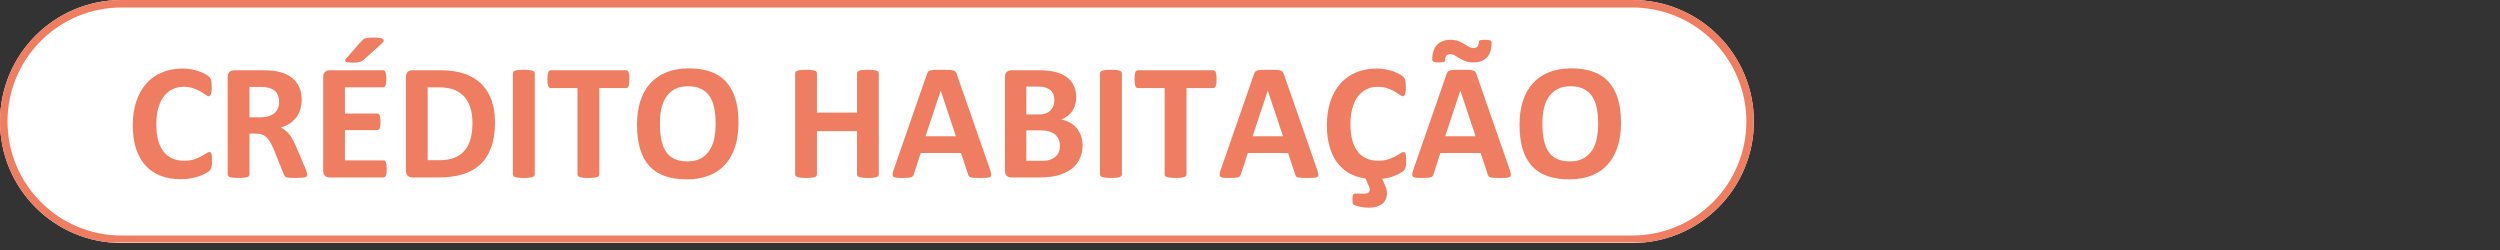 <svg xmlns="http://www.w3.org/2000/svg" xmlns:xlink="http://www.w3.org/1999/xlink" width="2000" zoomAndPan="magnify" viewBox="0 0 1500 150" height="200" preserveAspectRatio="xMidYMid meet" version="1.0"><rect x="0" y="0" width="1500" height="150" fill="#333333" stroke="none"/><defs><g/><clipPath id="a17bd9de47"><path d="M 0 0 L 1052.555 0 L 1052.555 145.809 L 0 145.809 Z M 0 0 " clip-rule="nonzero"/></clipPath><clipPath id="42df8f2d00"><path d="M 1052.336 72.902 C 1052.336 92.238 1044.656 110.781 1030.984 124.457 C 1017.312 138.129 998.77 145.809 979.434 145.809 L 72.902 145.809 C 32.641 145.809 0 113.168 0 72.902 C 0 32.641 32.641 0 72.902 0 L 979.434 0 C 998.77 0 1017.312 7.68 1030.984 21.352 C 1044.656 35.023 1052.336 53.57 1052.336 72.902 Z M 1052.336 72.902 " clip-rule="nonzero"/></clipPath><clipPath id="2e2544b36c"><path d="M 0 0 L 1052.398 0 L 1052.398 145.809 L 0 145.809 Z M 0 0 " clip-rule="nonzero"/></clipPath><clipPath id="bfb0eb3570"><path d="M 1052.336 72.902 C 1052.336 92.238 1044.656 110.781 1030.984 124.457 C 1017.312 138.129 998.77 145.809 979.434 145.809 L 72.902 145.809 C 32.641 145.809 0 113.168 0 72.902 C 0 32.641 32.641 0 72.902 0 L 979.434 0 C 998.77 0 1017.312 7.68 1030.984 21.352 C 1044.656 35.023 1052.336 53.57 1052.336 72.902 Z M 1052.336 72.902 " clip-rule="nonzero"/></clipPath><clipPath id="6ba650e9ac"><rect x="0" width="1053" y="0" height="146"/></clipPath><clipPath id="f44344273f"><path d="M 0 0 L 1052.25 0 L 1052.25 145.5 L 0 145.5 Z M 0 0 " clip-rule="nonzero"/></clipPath><clipPath id="de7044ce22"><path d="M 1052.32 72.902 C 1052.32 92.238 1044.641 110.781 1030.969 124.453 C 1017.297 138.125 998.754 145.805 979.418 145.805 L 72.914 145.805 C 32.652 145.805 0.012 113.164 0.012 72.902 C 0.012 32.641 32.652 0 72.914 0 L 979.418 0 C 998.754 0 1017.297 7.68 1030.969 21.352 C 1044.641 35.023 1052.32 53.566 1052.32 72.902 Z M 1052.32 72.902 " clip-rule="nonzero"/></clipPath></defs><g clip-path="url(#a17bd9de47)"><g clip-path="url(#42df8f2d00)"><g transform="matrix(1, 0, 0, 1, 0, -0)"><g clip-path="url(#6ba650e9ac)"><g clip-path="url(#2e2544b36c)"><g clip-path="url(#bfb0eb3570)"><path fill="#ffffff" d="M 0 0 L 1052.555 0 L 1052.555 145.809 L 0 145.809 Z M 0 0 " fill-opacity="1" fill-rule="nonzero"/></g></g></g></g></g></g><g clip-path="url(#f44344273f)"><g clip-path="url(#de7044ce22)"><path stroke-linecap="butt" transform="matrix(0.75, 0, 0, 0.75, 0.011, 0)" fill="none" stroke-linejoin="miter" d="M 1403.079 97.203 C 1403.079 122.984 1392.839 147.708 1374.61 165.938 C 1356.381 184.167 1331.657 194.406 1305.875 194.406 L 97.203 194.406 C 43.521 194.406 0 150.885 0 97.203 C 0 43.521 43.521 -0 97.203 -0 L 1305.875 -0 C 1331.657 -0 1356.381 10.24 1374.61 28.469 C 1392.839 46.698 1403.079 71.422 1403.079 97.203 Z M 1403.079 97.203 " stroke="#ef7d61" stroke-width="12" stroke-opacity="1" stroke-miterlimit="4"/></g></g><g fill="#ef7d61" fill-opacity="1"><g transform="translate(75.741, 106.473)"><g><path d="M 51.484 -9.734 C 51.484 -8.91 51.457 -8.207 51.406 -7.625 C 51.363 -7.051 51.289 -6.555 51.188 -6.141 C 51.094 -5.723 50.961 -5.363 50.797 -5.062 C 50.629 -4.77 50.363 -4.43 50 -4.047 C 49.633 -3.672 48.926 -3.18 47.875 -2.578 C 46.832 -1.984 45.555 -1.41 44.047 -0.859 C 42.547 -0.316 40.828 0.133 38.891 0.5 C 36.953 0.863 34.859 1.047 32.609 1.047 C 28.191 1.047 24.211 0.367 20.672 -0.984 C 17.129 -2.348 14.113 -4.379 11.625 -7.078 C 9.145 -9.773 7.238 -13.145 5.906 -17.188 C 4.582 -21.238 3.922 -25.945 3.922 -31.312 C 3.922 -36.781 4.648 -41.633 6.109 -45.875 C 7.566 -50.113 9.602 -53.672 12.219 -56.547 C 14.844 -59.43 17.984 -61.617 21.641 -63.109 C 25.305 -64.609 29.344 -65.359 33.75 -65.359 C 35.531 -65.359 37.25 -65.207 38.906 -64.906 C 40.562 -64.602 42.094 -64.211 43.5 -63.734 C 44.914 -63.254 46.188 -62.695 47.312 -62.062 C 48.438 -61.438 49.223 -60.898 49.672 -60.453 C 50.117 -60.004 50.426 -59.629 50.594 -59.328 C 50.758 -59.035 50.891 -58.656 50.984 -58.188 C 51.086 -57.727 51.16 -57.18 51.203 -56.547 C 51.254 -55.922 51.281 -55.145 51.281 -54.219 C 51.281 -53.227 51.25 -52.383 51.188 -51.688 C 51.125 -50.988 51.008 -50.422 50.844 -49.984 C 50.676 -49.555 50.473 -49.242 50.234 -49.047 C 50.004 -48.848 49.742 -48.75 49.453 -48.75 C 48.953 -48.75 48.32 -49.039 47.562 -49.625 C 46.801 -50.207 45.816 -50.852 44.609 -51.562 C 43.398 -52.27 41.957 -52.914 40.281 -53.5 C 38.602 -54.082 36.609 -54.375 34.297 -54.375 C 31.742 -54.375 29.461 -53.848 27.453 -52.797 C 25.453 -51.754 23.75 -50.266 22.344 -48.328 C 20.938 -46.391 19.867 -44.047 19.141 -41.297 C 18.41 -38.547 18.047 -35.445 18.047 -32 C 18.047 -28.227 18.43 -24.957 19.203 -22.188 C 19.984 -19.426 21.094 -17.148 22.531 -15.359 C 23.977 -13.566 25.719 -12.227 27.75 -11.344 C 29.789 -10.469 32.086 -10.031 34.641 -10.031 C 36.961 -10.031 38.969 -10.301 40.656 -10.844 C 42.344 -11.395 43.789 -12.004 45 -12.672 C 46.207 -13.336 47.203 -13.93 47.984 -14.453 C 48.766 -14.984 49.367 -15.25 49.797 -15.25 C 50.129 -15.25 50.395 -15.18 50.594 -15.047 C 50.789 -14.922 50.953 -14.66 51.078 -14.266 C 51.211 -13.867 51.312 -13.312 51.375 -12.594 C 51.445 -11.883 51.484 -10.93 51.484 -9.734 Z M 51.484 -9.734 "/></g></g></g><g fill="#ef7d61" fill-opacity="1"><g transform="translate(129.612, 106.473)"><g><path d="M 54.719 -1.688 C 54.719 -1.32 54.648 -1.016 54.516 -0.766 C 54.379 -0.516 54.062 -0.305 53.562 -0.141 C 53.07 0.016 52.348 0.125 51.391 0.188 C 50.43 0.258 49.125 0.297 47.469 0.297 C 46.07 0.297 44.957 0.258 44.125 0.188 C 43.301 0.125 42.648 0.004 42.172 -0.172 C 41.691 -0.359 41.352 -0.594 41.156 -0.875 C 40.957 -1.156 40.789 -1.492 40.656 -1.891 L 34.891 -16.25 C 34.191 -17.875 33.508 -19.316 32.844 -20.578 C 32.188 -21.836 31.453 -22.891 30.641 -23.734 C 29.828 -24.578 28.891 -25.211 27.828 -25.641 C 26.766 -26.078 25.539 -26.297 24.156 -26.297 L 20.078 -26.297 L 20.078 -1.797 C 20.078 -1.461 19.969 -1.16 19.75 -0.891 C 19.539 -0.629 19.188 -0.414 18.688 -0.25 C 18.188 -0.082 17.52 0.047 16.688 0.141 C 15.863 0.242 14.805 0.297 13.516 0.297 C 12.254 0.297 11.203 0.242 10.359 0.141 C 9.516 0.047 8.844 -0.082 8.344 -0.25 C 7.852 -0.414 7.504 -0.629 7.297 -0.891 C 7.098 -1.16 7 -1.461 7 -1.797 L 7 -60.188 C 7 -61.645 7.375 -62.695 8.125 -63.344 C 8.875 -63.988 9.797 -64.312 10.891 -64.312 L 27.531 -64.312 C 29.219 -64.312 30.609 -64.273 31.703 -64.203 C 32.797 -64.141 33.789 -64.062 34.688 -63.969 C 37.27 -63.602 39.598 -62.973 41.672 -62.078 C 43.742 -61.18 45.5 -60.008 46.938 -58.562 C 48.375 -57.125 49.473 -55.422 50.234 -53.453 C 51.004 -51.484 51.391 -49.223 51.391 -46.672 C 51.391 -44.516 51.113 -42.551 50.562 -40.781 C 50.02 -39.008 49.219 -37.426 48.156 -36.031 C 47.094 -34.633 45.781 -33.422 44.219 -32.391 C 42.664 -31.367 40.895 -30.547 38.906 -29.922 C 39.875 -29.453 40.781 -28.883 41.625 -28.219 C 42.469 -27.562 43.258 -26.758 44 -25.812 C 44.75 -24.875 45.453 -23.801 46.109 -22.594 C 46.773 -21.383 47.426 -20.016 48.062 -18.484 L 53.469 -5.812 C 53.969 -4.551 54.301 -3.629 54.469 -3.047 C 54.633 -2.473 54.719 -2.02 54.719 -1.688 Z M 37.875 -45.328 C 37.875 -47.441 37.391 -49.227 36.422 -50.688 C 35.461 -52.145 33.891 -53.172 31.703 -53.766 C 31.047 -53.93 30.289 -54.062 29.438 -54.156 C 28.594 -54.258 27.426 -54.312 25.938 -54.312 L 20.078 -54.312 L 20.078 -36.078 L 26.734 -36.078 C 28.586 -36.078 30.207 -36.301 31.594 -36.75 C 32.988 -37.195 34.148 -37.828 35.078 -38.641 C 36.016 -39.453 36.711 -40.422 37.172 -41.547 C 37.641 -42.672 37.875 -43.93 37.875 -45.328 Z M 37.875 -45.328 "/></g></g></g><g fill="#ef7d61" fill-opacity="1"><g transform="translate(186.911, 106.473)"><g><path d="M 45.125 -5.125 C 45.125 -4.156 45.082 -3.348 45 -2.703 C 44.914 -2.055 44.789 -1.535 44.625 -1.141 C 44.457 -0.742 44.25 -0.453 44 -0.266 C 43.758 -0.086 43.488 0 43.188 0 L 10.891 0 C 9.797 0 8.875 -0.32 8.125 -0.969 C 7.375 -1.613 7 -2.664 7 -4.125 L 7 -60.188 C 7 -61.645 7.375 -62.695 8.125 -63.344 C 8.875 -63.988 9.797 -64.312 10.891 -64.312 L 42.984 -64.312 C 43.285 -64.312 43.551 -64.227 43.781 -64.062 C 44.008 -63.895 44.207 -63.602 44.375 -63.188 C 44.539 -62.77 44.664 -62.238 44.75 -61.594 C 44.832 -60.945 44.875 -60.129 44.875 -59.141 C 44.875 -58.211 44.832 -57.426 44.75 -56.781 C 44.664 -56.133 44.539 -55.613 44.375 -55.219 C 44.207 -54.82 44.008 -54.531 43.781 -54.344 C 43.551 -54.164 43.285 -54.078 42.984 -54.078 L 20.031 -54.078 L 20.031 -38.359 L 39.453 -38.359 C 39.754 -38.359 40.031 -38.266 40.281 -38.078 C 40.531 -37.898 40.738 -37.617 40.906 -37.234 C 41.07 -36.859 41.191 -36.348 41.266 -35.703 C 41.348 -35.055 41.391 -34.27 41.391 -33.344 C 41.391 -32.383 41.348 -31.586 41.266 -30.953 C 41.191 -30.328 41.07 -29.82 40.906 -29.438 C 40.738 -29.062 40.531 -28.789 40.281 -28.625 C 40.031 -28.457 39.754 -28.375 39.453 -28.375 L 20.031 -28.375 L 20.031 -10.234 L 43.188 -10.234 C 43.488 -10.234 43.758 -10.141 44 -9.953 C 44.25 -9.773 44.457 -9.488 44.625 -9.094 C 44.789 -8.695 44.914 -8.176 45 -7.531 C 45.082 -6.883 45.125 -6.082 45.125 -5.125 Z M 29.828 -81.656 C 30.254 -82.156 30.676 -82.551 31.094 -82.844 C 31.508 -83.145 32.004 -83.379 32.578 -83.547 C 33.16 -83.711 33.863 -83.816 34.688 -83.859 C 35.52 -83.91 36.551 -83.938 37.781 -83.938 C 39.301 -83.938 40.484 -83.836 41.328 -83.641 C 42.172 -83.441 42.75 -83.188 43.062 -82.875 C 43.383 -82.562 43.461 -82.203 43.297 -81.797 C 43.129 -81.398 42.812 -80.988 42.344 -80.562 L 31.312 -70.625 C 30.977 -70.32 30.633 -70.062 30.281 -69.844 C 29.938 -69.633 29.516 -69.453 29.016 -69.297 C 28.523 -69.148 27.93 -69.039 27.234 -68.969 C 26.535 -68.906 25.676 -68.875 24.656 -68.875 C 23.531 -68.875 22.625 -68.922 21.938 -69.016 C 21.258 -69.117 20.781 -69.281 20.5 -69.5 C 20.219 -69.719 20.109 -69.988 20.172 -70.312 C 20.242 -70.645 20.477 -71.047 20.875 -71.516 Z M 15.062 -64.312 Z M 15.062 -64.312 "/></g></g></g><g fill="#ef7d61" fill-opacity="1"><g transform="translate(236.557, 106.473)"><g><path d="M 60.438 -33.094 C 60.438 -27.195 59.664 -22.148 58.125 -17.953 C 56.582 -13.766 54.367 -10.348 51.484 -7.703 C 48.598 -5.055 45.094 -3.109 40.969 -1.859 C 36.844 -0.617 31.93 0 26.234 0 L 10.891 0 C 9.797 0 8.875 -0.32 8.125 -0.969 C 7.375 -1.613 7 -2.664 7 -4.125 L 7 -60.188 C 7 -61.645 7.375 -62.695 8.125 -63.344 C 8.875 -63.988 9.797 -64.312 10.891 -64.312 L 27.391 -64.312 C 33.117 -64.312 37.977 -63.641 41.969 -62.297 C 45.957 -60.953 49.316 -58.961 52.047 -56.328 C 54.785 -53.691 56.867 -50.438 58.297 -46.562 C 59.723 -42.688 60.438 -38.195 60.438 -33.094 Z M 46.922 -32.656 C 46.922 -35.695 46.562 -38.523 45.844 -41.141 C 45.133 -43.766 43.992 -46.035 42.422 -47.953 C 40.848 -49.879 38.828 -51.379 36.359 -52.453 C 33.891 -53.535 30.648 -54.078 26.641 -54.078 L 20.031 -54.078 L 20.031 -10.344 L 26.844 -10.344 C 30.414 -10.344 33.426 -10.805 35.875 -11.734 C 38.332 -12.66 40.379 -14.055 42.016 -15.922 C 43.66 -17.797 44.891 -20.125 45.703 -22.906 C 46.516 -25.688 46.922 -28.938 46.922 -32.656 Z M 46.922 -32.656 "/></g></g></g><g fill="#ef7d61" fill-opacity="1"><g transform="translate(300.715, 106.473)"><g><path d="M 20.125 -1.797 C 20.125 -1.461 20.016 -1.16 19.797 -0.891 C 19.586 -0.629 19.234 -0.414 18.734 -0.25 C 18.234 -0.082 17.566 0.047 16.734 0.141 C 15.91 0.242 14.852 0.297 13.562 0.297 C 12.301 0.297 11.25 0.242 10.406 0.141 C 9.562 0.047 8.891 -0.082 8.391 -0.25 C 7.898 -0.414 7.547 -0.629 7.328 -0.891 C 7.109 -1.16 7 -1.461 7 -1.797 L 7 -62.516 C 7 -62.848 7.109 -63.145 7.328 -63.406 C 7.547 -63.676 7.91 -63.895 8.422 -64.062 C 8.93 -64.227 9.598 -64.359 10.422 -64.453 C 11.254 -64.555 12.301 -64.609 13.562 -64.609 C 14.852 -64.609 15.91 -64.555 16.734 -64.453 C 17.566 -64.359 18.234 -64.227 18.734 -64.062 C 19.234 -63.895 19.586 -63.676 19.797 -63.406 C 20.016 -63.145 20.125 -62.848 20.125 -62.516 Z M 20.125 -1.797 "/></g></g></g><g fill="#ef7d61" fill-opacity="1"><g transform="translate(327.849, 106.473)"><g><path d="M 49.797 -58.938 C 49.797 -57.977 49.754 -57.16 49.672 -56.484 C 49.586 -55.805 49.461 -55.258 49.297 -54.844 C 49.129 -54.426 48.922 -54.117 48.672 -53.922 C 48.43 -53.723 48.16 -53.625 47.859 -53.625 L 31.75 -53.625 L 31.75 -1.797 C 31.75 -1.461 31.641 -1.16 31.422 -0.891 C 31.211 -0.629 30.859 -0.414 30.359 -0.25 C 29.867 -0.082 29.195 0.047 28.344 0.141 C 27.5 0.242 26.453 0.297 25.203 0.297 C 23.941 0.297 22.891 0.242 22.047 0.141 C 21.203 0.047 20.531 -0.082 20.031 -0.25 C 19.531 -0.414 19.172 -0.629 18.953 -0.891 C 18.742 -1.16 18.641 -1.461 18.641 -1.797 L 18.641 -53.625 L 2.531 -53.625 C 2.195 -53.625 1.914 -53.723 1.688 -53.922 C 1.457 -54.117 1.258 -54.426 1.094 -54.844 C 0.926 -55.258 0.801 -55.805 0.719 -56.484 C 0.633 -57.16 0.594 -57.977 0.594 -58.938 C 0.594 -59.938 0.633 -60.781 0.719 -61.469 C 0.801 -62.164 0.926 -62.723 1.094 -63.141 C 1.258 -63.555 1.457 -63.852 1.688 -64.031 C 1.914 -64.219 2.195 -64.312 2.531 -64.312 L 47.859 -64.312 C 48.16 -64.312 48.43 -64.219 48.672 -64.031 C 48.922 -63.852 49.129 -63.555 49.297 -63.141 C 49.461 -62.723 49.586 -62.164 49.672 -61.469 C 49.754 -60.781 49.797 -59.938 49.797 -58.938 Z M 49.797 -58.938 "/></g></g></g><g fill="#ef7d61" fill-opacity="1"><g transform="translate(378.241, 106.473)"><g><path d="M 64.859 -32.906 C 64.859 -27.57 64.191 -22.801 62.859 -18.594 C 61.535 -14.383 59.566 -10.812 56.953 -7.875 C 54.336 -4.945 51.098 -2.711 47.234 -1.172 C 43.379 0.367 38.914 1.141 33.844 1.141 C 28.844 1.141 24.477 0.488 20.75 -0.812 C 17.02 -2.125 13.91 -4.117 11.422 -6.797 C 8.941 -9.484 7.078 -12.898 5.828 -17.047 C 4.586 -21.191 3.969 -26.094 3.969 -31.75 C 3.969 -36.957 4.629 -41.641 5.953 -45.797 C 7.285 -49.953 9.258 -53.488 11.875 -56.406 C 14.488 -59.32 17.727 -61.555 21.594 -63.109 C 25.457 -64.672 29.938 -65.453 35.031 -65.453 C 39.906 -65.453 44.207 -64.805 47.938 -63.516 C 51.664 -62.223 54.781 -60.234 57.281 -57.547 C 59.781 -54.867 61.664 -51.484 62.938 -47.391 C 64.219 -43.297 64.859 -38.469 64.859 -32.906 Z M 51.141 -32.203 C 51.141 -35.578 50.875 -38.648 50.344 -41.422 C 49.812 -44.191 48.906 -46.562 47.625 -48.531 C 46.352 -50.5 44.656 -52.02 42.531 -53.094 C 40.414 -54.176 37.77 -54.719 34.594 -54.719 C 31.375 -54.719 28.688 -54.113 26.531 -52.906 C 24.383 -51.695 22.645 -50.082 21.312 -48.062 C 19.988 -46.039 19.051 -43.676 18.5 -40.969 C 17.957 -38.27 17.688 -35.414 17.688 -32.406 C 17.688 -28.895 17.953 -25.738 18.484 -22.938 C 19.016 -20.133 19.91 -17.738 21.172 -15.75 C 22.43 -13.758 24.117 -12.242 26.234 -11.203 C 28.359 -10.16 31.023 -9.641 34.234 -9.641 C 37.453 -9.641 40.133 -10.234 42.281 -11.422 C 44.438 -12.617 46.176 -14.242 47.5 -16.297 C 48.832 -18.348 49.77 -20.738 50.312 -23.469 C 50.863 -26.207 51.141 -29.117 51.141 -32.203 Z M 51.141 -32.203 "/></g></g></g><g fill="#ef7d61" fill-opacity="1"><g transform="translate(447.069, 106.473)"><g/></g></g><g fill="#ef7d61" fill-opacity="1"><g transform="translate(470.079, 106.473)"><g><path d="M 57.203 -1.797 C 57.203 -1.461 57.094 -1.16 56.875 -0.891 C 56.664 -0.629 56.312 -0.414 55.812 -0.25 C 55.312 -0.082 54.645 0.047 53.812 0.141 C 52.988 0.242 51.945 0.297 50.688 0.297 C 49.395 0.297 48.328 0.242 47.484 0.141 C 46.641 0.047 45.977 -0.082 45.5 -0.25 C 45.02 -0.414 44.672 -0.629 44.453 -0.891 C 44.234 -1.16 44.125 -1.461 44.125 -1.797 L 44.125 -27.781 L 20.078 -27.781 L 20.078 -1.797 C 20.078 -1.461 19.977 -1.16 19.781 -0.891 C 19.582 -0.629 19.234 -0.414 18.734 -0.25 C 18.234 -0.082 17.566 0.047 16.734 0.141 C 15.91 0.242 14.852 0.297 13.562 0.297 C 12.301 0.297 11.25 0.242 10.406 0.141 C 9.562 0.047 8.891 -0.082 8.391 -0.25 C 7.898 -0.414 7.547 -0.629 7.328 -0.891 C 7.109 -1.16 7 -1.461 7 -1.797 L 7 -62.516 C 7 -62.848 7.109 -63.145 7.328 -63.406 C 7.547 -63.676 7.898 -63.895 8.391 -64.062 C 8.891 -64.227 9.562 -64.359 10.406 -64.453 C 11.25 -64.555 12.301 -64.609 13.562 -64.609 C 14.852 -64.609 15.91 -64.555 16.734 -64.453 C 17.566 -64.359 18.234 -64.227 18.734 -64.062 C 19.234 -63.895 19.582 -63.676 19.781 -63.406 C 19.977 -63.145 20.078 -62.848 20.078 -62.516 L 20.078 -38.906 L 44.125 -38.906 L 44.125 -62.516 C 44.125 -62.848 44.234 -63.145 44.453 -63.406 C 44.672 -63.676 45.02 -63.895 45.5 -64.062 C 45.977 -64.227 46.641 -64.359 47.484 -64.453 C 48.328 -64.555 49.395 -64.609 50.688 -64.609 C 51.945 -64.609 52.988 -64.555 53.812 -64.453 C 54.645 -64.359 55.312 -64.227 55.812 -64.062 C 56.312 -63.895 56.664 -63.676 56.875 -63.406 C 57.094 -63.145 57.203 -62.848 57.203 -62.516 Z M 57.203 -1.797 "/></g></g></g><g fill="#ef7d61" fill-opacity="1"><g transform="translate(534.286, 106.473)"><g><path d="M 59.688 -4.875 C 60.082 -3.676 60.328 -2.727 60.422 -2.031 C 60.523 -1.344 60.395 -0.82 60.031 -0.469 C 59.664 -0.125 59.02 0.086 58.094 0.172 C 57.164 0.254 55.891 0.297 54.266 0.297 C 52.578 0.297 51.258 0.27 50.312 0.219 C 49.375 0.176 48.656 0.082 48.156 -0.062 C 47.656 -0.219 47.305 -0.426 47.109 -0.688 C 46.91 -0.957 46.742 -1.305 46.609 -1.734 L 42.297 -14.656 L 18.141 -14.656 L 14.062 -2.094 C 13.926 -1.625 13.75 -1.234 13.531 -0.922 C 13.32 -0.609 12.977 -0.359 12.5 -0.172 C 12.02 0.004 11.336 0.125 10.453 0.188 C 9.578 0.258 8.426 0.297 7 0.297 C 5.477 0.297 4.285 0.242 3.422 0.141 C 2.566 0.047 1.973 -0.188 1.641 -0.562 C 1.305 -0.945 1.188 -1.488 1.281 -2.188 C 1.383 -2.883 1.633 -3.812 2.031 -4.969 L 21.859 -62.016 C 22.066 -62.586 22.301 -63.047 22.562 -63.391 C 22.82 -63.734 23.242 -63.992 23.828 -64.172 C 24.41 -64.359 25.211 -64.477 26.234 -64.531 C 27.266 -64.582 28.625 -64.609 30.312 -64.609 C 32.27 -64.609 33.828 -64.582 34.984 -64.531 C 36.148 -64.477 37.055 -64.359 37.703 -64.172 C 38.348 -63.992 38.812 -63.723 39.094 -63.359 C 39.375 -62.992 39.613 -62.5 39.812 -61.875 Z M 30.172 -52.031 L 30.109 -52.031 L 21.016 -24.703 L 39.266 -24.703 Z M 30.172 -52.031 "/></g></g></g><g fill="#ef7d61" fill-opacity="1"><g transform="translate(595.959, 106.473)"><g><path d="M 53.578 -19.281 C 53.578 -17 53.258 -14.926 52.625 -13.062 C 52 -11.207 51.129 -9.566 50.016 -8.141 C 48.91 -6.723 47.586 -5.5 46.047 -4.469 C 44.504 -3.445 42.805 -2.602 40.953 -1.938 C 39.098 -1.27 37.117 -0.781 35.016 -0.469 C 32.91 -0.156 30.566 0 27.984 0 L 10.891 0 C 9.797 0 8.875 -0.32 8.125 -0.969 C 7.375 -1.613 7 -2.664 7 -4.125 L 7 -60.188 C 7 -61.645 7.375 -62.695 8.125 -63.344 C 8.875 -63.988 9.797 -64.312 10.891 -64.312 L 27.031 -64.312 C 30.977 -64.312 34.316 -63.977 37.047 -63.312 C 39.785 -62.656 42.086 -61.656 43.953 -60.312 C 45.828 -58.969 47.258 -57.27 48.25 -55.219 C 49.25 -53.164 49.75 -50.742 49.75 -47.953 C 49.75 -46.398 49.551 -44.938 49.156 -43.562 C 48.758 -42.188 48.176 -40.938 47.406 -39.812 C 46.645 -38.688 45.707 -37.691 44.594 -36.828 C 43.488 -35.961 42.223 -35.266 40.797 -34.734 C 42.617 -34.398 44.301 -33.816 45.844 -32.984 C 47.383 -32.16 48.727 -31.094 49.875 -29.781 C 51.02 -28.477 51.922 -26.945 52.578 -25.188 C 53.242 -23.438 53.578 -21.469 53.578 -19.281 Z M 36.672 -46.375 C 36.672 -47.664 36.473 -48.82 36.078 -49.844 C 35.68 -50.875 35.082 -51.727 34.281 -52.406 C 33.488 -53.082 32.488 -53.602 31.281 -53.969 C 30.07 -54.332 28.457 -54.516 26.438 -54.516 L 19.828 -54.516 L 19.828 -37.812 L 27.141 -37.812 C 29.023 -37.812 30.531 -38.035 31.656 -38.484 C 32.781 -38.93 33.711 -39.547 34.453 -40.328 C 35.203 -41.109 35.758 -42.02 36.125 -43.062 C 36.488 -44.102 36.672 -45.207 36.672 -46.375 Z M 40 -18.828 C 40 -20.328 39.75 -21.66 39.25 -22.828 C 38.758 -24.004 38.035 -24.988 37.078 -25.781 C 36.117 -26.582 34.891 -27.195 33.391 -27.625 C 31.898 -28.062 29.961 -28.281 27.578 -28.281 L 19.828 -28.281 L 19.828 -9.984 L 29.266 -9.984 C 31.086 -9.984 32.617 -10.172 33.859 -10.547 C 35.109 -10.93 36.188 -11.5 37.094 -12.25 C 38.008 -13 38.723 -13.926 39.234 -15.031 C 39.742 -16.145 40 -17.41 40 -18.828 Z M 40 -18.828 "/></g></g></g><g fill="#ef7d61" fill-opacity="1"><g transform="translate(653.01, 106.473)"><g><path d="M 20.125 -1.797 C 20.125 -1.461 20.016 -1.16 19.797 -0.891 C 19.586 -0.629 19.234 -0.414 18.734 -0.25 C 18.234 -0.082 17.566 0.047 16.734 0.141 C 15.91 0.242 14.852 0.297 13.562 0.297 C 12.301 0.297 11.25 0.242 10.406 0.141 C 9.562 0.047 8.891 -0.082 8.391 -0.25 C 7.898 -0.414 7.547 -0.629 7.328 -0.891 C 7.109 -1.16 7 -1.461 7 -1.797 L 7 -62.516 C 7 -62.848 7.109 -63.145 7.328 -63.406 C 7.547 -63.676 7.91 -63.895 8.422 -64.062 C 8.93 -64.227 9.598 -64.359 10.422 -64.453 C 11.254 -64.555 12.301 -64.609 13.562 -64.609 C 14.852 -64.609 15.91 -64.555 16.734 -64.453 C 17.566 -64.359 18.234 -64.227 18.734 -64.062 C 19.234 -63.895 19.586 -63.676 19.797 -63.406 C 20.016 -63.145 20.125 -62.848 20.125 -62.516 Z M 20.125 -1.797 "/></g></g></g><g fill="#ef7d61" fill-opacity="1"><g transform="translate(680.144, 106.473)"><g><path d="M 49.797 -58.938 C 49.797 -57.977 49.754 -57.16 49.672 -56.484 C 49.586 -55.805 49.461 -55.258 49.297 -54.844 C 49.129 -54.426 48.922 -54.117 48.672 -53.922 C 48.43 -53.723 48.16 -53.625 47.859 -53.625 L 31.75 -53.625 L 31.75 -1.797 C 31.75 -1.461 31.641 -1.16 31.422 -0.891 C 31.211 -0.629 30.859 -0.414 30.359 -0.25 C 29.867 -0.082 29.195 0.047 28.344 0.141 C 27.5 0.242 26.453 0.297 25.203 0.297 C 23.941 0.297 22.891 0.242 22.047 0.141 C 21.203 0.047 20.531 -0.082 20.031 -0.25 C 19.531 -0.414 19.172 -0.629 18.953 -0.891 C 18.742 -1.16 18.641 -1.461 18.641 -1.797 L 18.641 -53.625 L 2.531 -53.625 C 2.195 -53.625 1.914 -53.723 1.688 -53.922 C 1.457 -54.117 1.258 -54.426 1.094 -54.844 C 0.926 -55.258 0.801 -55.805 0.719 -56.484 C 0.633 -57.16 0.594 -57.977 0.594 -58.938 C 0.594 -59.938 0.633 -60.781 0.719 -61.469 C 0.801 -62.164 0.926 -62.723 1.094 -63.141 C 1.258 -63.555 1.457 -63.852 1.688 -64.031 C 1.914 -64.219 2.195 -64.312 2.531 -64.312 L 47.859 -64.312 C 48.16 -64.312 48.43 -64.219 48.672 -64.031 C 48.922 -63.852 49.129 -63.555 49.297 -63.141 C 49.461 -62.723 49.586 -62.164 49.672 -61.469 C 49.754 -60.781 49.797 -59.938 49.797 -58.938 Z M 49.797 -58.938 "/></g></g></g><g fill="#ef7d61" fill-opacity="1"><g transform="translate(730.535, 106.473)"><g><path d="M 59.688 -4.875 C 60.082 -3.676 60.328 -2.727 60.422 -2.031 C 60.523 -1.344 60.395 -0.82 60.031 -0.469 C 59.664 -0.125 59.02 0.086 58.094 0.172 C 57.164 0.254 55.891 0.297 54.266 0.297 C 52.578 0.297 51.258 0.27 50.312 0.219 C 49.375 0.176 48.656 0.082 48.156 -0.062 C 47.656 -0.219 47.305 -0.426 47.109 -0.688 C 46.91 -0.957 46.742 -1.305 46.609 -1.734 L 42.297 -14.656 L 18.141 -14.656 L 14.062 -2.094 C 13.926 -1.625 13.75 -1.234 13.531 -0.922 C 13.32 -0.609 12.977 -0.359 12.5 -0.172 C 12.02 0.004 11.336 0.125 10.453 0.188 C 9.578 0.258 8.426 0.297 7 0.297 C 5.477 0.297 4.285 0.242 3.422 0.141 C 2.566 0.047 1.973 -0.188 1.641 -0.562 C 1.305 -0.945 1.188 -1.488 1.281 -2.188 C 1.383 -2.883 1.633 -3.812 2.031 -4.969 L 21.859 -62.016 C 22.066 -62.586 22.301 -63.047 22.562 -63.391 C 22.82 -63.734 23.242 -63.992 23.828 -64.172 C 24.41 -64.359 25.211 -64.477 26.234 -64.531 C 27.266 -64.582 28.625 -64.609 30.312 -64.609 C 32.27 -64.609 33.828 -64.582 34.984 -64.531 C 36.148 -64.477 37.055 -64.359 37.703 -64.172 C 38.348 -63.992 38.812 -63.723 39.094 -63.359 C 39.375 -62.992 39.613 -62.5 39.812 -61.875 Z M 30.172 -52.031 L 30.109 -52.031 L 21.016 -24.703 L 39.266 -24.703 Z M 30.172 -52.031 "/></g></g></g><g fill="#ef7d61" fill-opacity="1"><g transform="translate(792.208, 106.473)"><g><path d="M 38.219 3.281 C 38.812 4.57 39.25 5.695 39.531 6.656 C 39.812 7.613 39.953 8.539 39.953 9.438 C 39.953 10.969 39.672 12.281 39.109 13.375 C 38.547 14.469 37.785 15.359 36.828 16.047 C 35.867 16.742 34.742 17.266 33.453 17.609 C 32.16 17.961 30.766 18.141 29.266 18.141 C 27.848 18.141 26.508 18.039 25.25 17.844 C 23.988 17.645 22.953 17.426 22.141 17.188 C 21.328 16.957 20.742 16.758 20.391 16.594 C 20.047 16.426 19.801 16.211 19.656 15.953 C 19.508 15.691 19.398 15.352 19.328 14.938 C 19.266 14.52 19.234 13.945 19.234 13.219 C 19.234 11.895 19.359 10.973 19.609 10.453 C 19.859 9.941 20.312 9.688 20.969 9.688 L 26.734 9.688 C 27.691 9.688 28.41 9.477 28.891 9.062 C 29.379 8.656 29.625 8.086 29.625 7.359 C 29.625 6.961 29.539 6.516 29.375 6.016 C 29.207 5.516 29.008 5 28.781 4.469 L 27.078 0.641 C 24.234 0.273 21.469 -0.523 18.781 -1.766 C 16.102 -3.004 13.629 -4.875 11.359 -7.375 C 9.086 -9.875 7.281 -13.145 5.938 -17.188 C 4.594 -21.238 3.922 -25.945 3.922 -31.312 C 3.922 -36.781 4.648 -41.633 6.109 -45.875 C 7.566 -50.113 9.602 -53.672 12.219 -56.547 C 14.844 -59.43 17.984 -61.617 21.641 -63.109 C 25.305 -64.609 29.344 -65.359 33.75 -65.359 C 35.531 -65.359 37.25 -65.207 38.906 -64.906 C 40.562 -64.602 42.094 -64.211 43.5 -63.734 C 44.914 -63.254 46.188 -62.695 47.312 -62.062 C 48.438 -61.438 49.223 -60.898 49.672 -60.453 C 50.117 -60.004 50.426 -59.629 50.594 -59.328 C 50.758 -59.035 50.891 -58.656 50.984 -58.188 C 51.086 -57.727 51.16 -57.18 51.203 -56.547 C 51.254 -55.922 51.281 -55.145 51.281 -54.219 C 51.281 -53.227 51.25 -52.383 51.188 -51.688 C 51.125 -50.988 51.008 -50.422 50.844 -49.984 C 50.676 -49.555 50.473 -49.242 50.234 -49.047 C 50.004 -48.848 49.742 -48.75 49.453 -48.75 C 48.953 -48.75 48.32 -49.039 47.562 -49.625 C 46.801 -50.207 45.816 -50.852 44.609 -51.562 C 43.398 -52.27 41.957 -52.914 40.281 -53.5 C 38.602 -54.082 36.609 -54.375 34.297 -54.375 C 31.742 -54.375 29.461 -53.848 27.453 -52.797 C 25.453 -51.754 23.75 -50.266 22.344 -48.328 C 20.938 -46.391 19.867 -44.047 19.141 -41.297 C 18.41 -38.547 18.047 -35.445 18.047 -32 C 18.047 -28.227 18.43 -24.957 19.203 -22.188 C 19.984 -19.426 21.094 -17.148 22.531 -15.359 C 23.977 -13.566 25.719 -12.227 27.75 -11.344 C 29.789 -10.469 32.086 -10.031 34.641 -10.031 C 36.859 -10.031 38.828 -10.297 40.547 -10.828 C 42.273 -11.359 43.75 -11.961 44.969 -12.641 C 46.195 -13.328 47.203 -13.93 47.984 -14.453 C 48.766 -14.984 49.367 -15.25 49.797 -15.25 C 50.129 -15.25 50.395 -15.18 50.594 -15.047 C 50.789 -14.922 50.953 -14.66 51.078 -14.266 C 51.211 -13.867 51.312 -13.312 51.375 -12.594 C 51.445 -11.883 51.484 -10.93 51.484 -9.734 C 51.484 -8.91 51.457 -8.207 51.406 -7.625 C 51.363 -7.051 51.289 -6.555 51.188 -6.141 C 51.094 -5.723 50.961 -5.363 50.797 -5.062 C 50.629 -4.77 50.363 -4.43 50 -4.047 C 49.633 -3.672 48.926 -3.18 47.875 -2.578 C 46.832 -1.984 45.68 -1.438 44.422 -0.938 C 43.172 -0.445 41.914 -0.062 40.656 0.219 C 39.395 0.5 38.203 0.691 37.078 0.797 Z M 38.219 3.281 "/></g></g></g><g fill="#ef7d61" fill-opacity="1"><g transform="translate(846.078, 106.473)"><g><path d="M 59.688 -4.875 C 60.082 -3.676 60.328 -2.727 60.422 -2.031 C 60.523 -1.344 60.395 -0.82 60.031 -0.469 C 59.664 -0.125 59.02 0.086 58.094 0.172 C 57.164 0.254 55.891 0.297 54.266 0.297 C 52.578 0.297 51.258 0.27 50.312 0.219 C 49.375 0.176 48.656 0.082 48.156 -0.062 C 47.656 -0.219 47.305 -0.426 47.109 -0.688 C 46.91 -0.957 46.742 -1.305 46.609 -1.734 L 42.297 -14.656 L 18.141 -14.656 L 14.062 -2.094 C 13.926 -1.625 13.75 -1.234 13.531 -0.922 C 13.32 -0.609 12.977 -0.359 12.5 -0.172 C 12.02 0.004 11.336 0.125 10.453 0.188 C 9.578 0.258 8.426 0.297 7 0.297 C 5.477 0.297 4.285 0.242 3.422 0.141 C 2.566 0.047 1.973 -0.188 1.641 -0.562 C 1.305 -0.945 1.188 -1.488 1.281 -2.188 C 1.383 -2.883 1.633 -3.812 2.031 -4.969 L 21.859 -62.016 C 22.066 -62.586 22.301 -63.047 22.562 -63.391 C 22.82 -63.734 23.242 -63.992 23.828 -64.172 C 24.41 -64.359 25.211 -64.477 26.234 -64.531 C 27.266 -64.582 28.625 -64.609 30.312 -64.609 C 32.27 -64.609 33.828 -64.582 34.984 -64.531 C 36.148 -64.477 37.055 -64.359 37.703 -64.172 C 38.348 -63.992 38.812 -63.723 39.094 -63.359 C 39.375 -62.992 39.613 -62.5 39.812 -61.875 Z M 30.172 -52.031 L 30.109 -52.031 L 21.016 -24.703 L 39.266 -24.703 Z M 41.156 -81.312 C 41.156 -81.832 41.438 -82.176 42 -82.344 C 42.562 -82.508 43.586 -82.594 45.078 -82.594 C 46.566 -82.594 47.566 -82.469 48.078 -82.219 C 48.598 -81.977 48.859 -81.473 48.859 -80.703 C 48.859 -76.898 47.922 -74.004 46.047 -72.016 C 44.172 -70.023 41.477 -69.031 37.969 -69.031 C 36.082 -69.031 34.484 -69.285 33.172 -69.797 C 31.859 -70.316 30.688 -70.879 29.656 -71.484 C 28.633 -72.098 27.703 -72.66 26.859 -73.172 C 26.016 -73.691 25.098 -73.953 24.109 -73.953 C 22.973 -73.953 22.164 -73.633 21.688 -73 C 21.207 -72.375 20.969 -71.484 20.969 -70.328 C 20.969 -70.023 20.895 -69.789 20.75 -69.625 C 20.602 -69.457 20.363 -69.332 20.031 -69.25 C 19.695 -69.164 19.289 -69.109 18.812 -69.078 C 18.332 -69.047 17.742 -69.031 17.047 -69.031 C 15.555 -69.031 14.551 -69.156 14.031 -69.406 C 13.52 -69.656 13.266 -70.16 13.266 -70.922 C 13.266 -72.805 13.516 -74.477 14.016 -75.938 C 14.516 -77.395 15.234 -78.613 16.172 -79.594 C 17.117 -80.57 18.266 -81.316 19.609 -81.828 C 20.953 -82.336 22.469 -82.594 24.156 -82.594 C 26.039 -82.594 27.633 -82.336 28.938 -81.828 C 30.25 -81.316 31.41 -80.742 32.422 -80.109 C 33.43 -79.484 34.367 -78.91 35.234 -78.391 C 36.098 -77.879 37.023 -77.625 38.016 -77.625 C 38.973 -77.625 39.734 -77.895 40.297 -78.438 C 40.867 -78.988 41.156 -79.945 41.156 -81.312 Z M 8.25 -64.312 Z M 8.25 -64.312 "/></g></g></g><g fill="#ef7d61" fill-opacity="1"><g transform="translate(907.751, 106.473)"><g><path d="M 64.859 -32.906 C 64.859 -27.57 64.191 -22.801 62.859 -18.594 C 61.535 -14.383 59.566 -10.812 56.953 -7.875 C 54.336 -4.945 51.098 -2.711 47.234 -1.172 C 43.379 0.367 38.914 1.141 33.844 1.141 C 28.844 1.141 24.477 0.488 20.75 -0.812 C 17.02 -2.125 13.91 -4.117 11.422 -6.797 C 8.941 -9.484 7.078 -12.898 5.828 -17.047 C 4.586 -21.191 3.969 -26.094 3.969 -31.75 C 3.969 -36.957 4.629 -41.641 5.953 -45.797 C 7.285 -49.953 9.258 -53.488 11.875 -56.406 C 14.488 -59.32 17.727 -61.555 21.594 -63.109 C 25.457 -64.672 29.938 -65.453 35.031 -65.453 C 39.906 -65.453 44.207 -64.805 47.938 -63.516 C 51.664 -62.223 54.781 -60.234 57.281 -57.547 C 59.781 -54.867 61.664 -51.484 62.938 -47.391 C 64.219 -43.297 64.859 -38.469 64.859 -32.906 Z M 51.141 -32.203 C 51.141 -35.578 50.875 -38.648 50.344 -41.422 C 49.812 -44.191 48.906 -46.562 47.625 -48.531 C 46.352 -50.5 44.656 -52.02 42.531 -53.094 C 40.414 -54.176 37.77 -54.719 34.594 -54.719 C 31.375 -54.719 28.688 -54.113 26.531 -52.906 C 24.383 -51.695 22.645 -50.082 21.312 -48.062 C 19.988 -46.039 19.051 -43.676 18.5 -40.969 C 17.957 -38.27 17.688 -35.414 17.688 -32.406 C 17.688 -28.895 17.953 -25.738 18.484 -22.938 C 19.016 -20.133 19.91 -17.738 21.172 -15.75 C 22.43 -13.758 24.117 -12.242 26.234 -11.203 C 28.359 -10.16 31.023 -9.641 34.234 -9.641 C 37.453 -9.641 40.133 -10.234 42.281 -11.422 C 44.438 -12.617 46.176 -14.242 47.5 -16.297 C 48.832 -18.348 49.77 -20.738 50.312 -23.469 C 50.863 -26.207 51.141 -29.117 51.141 -32.203 Z M 51.141 -32.203 "/></g></g></g></svg>